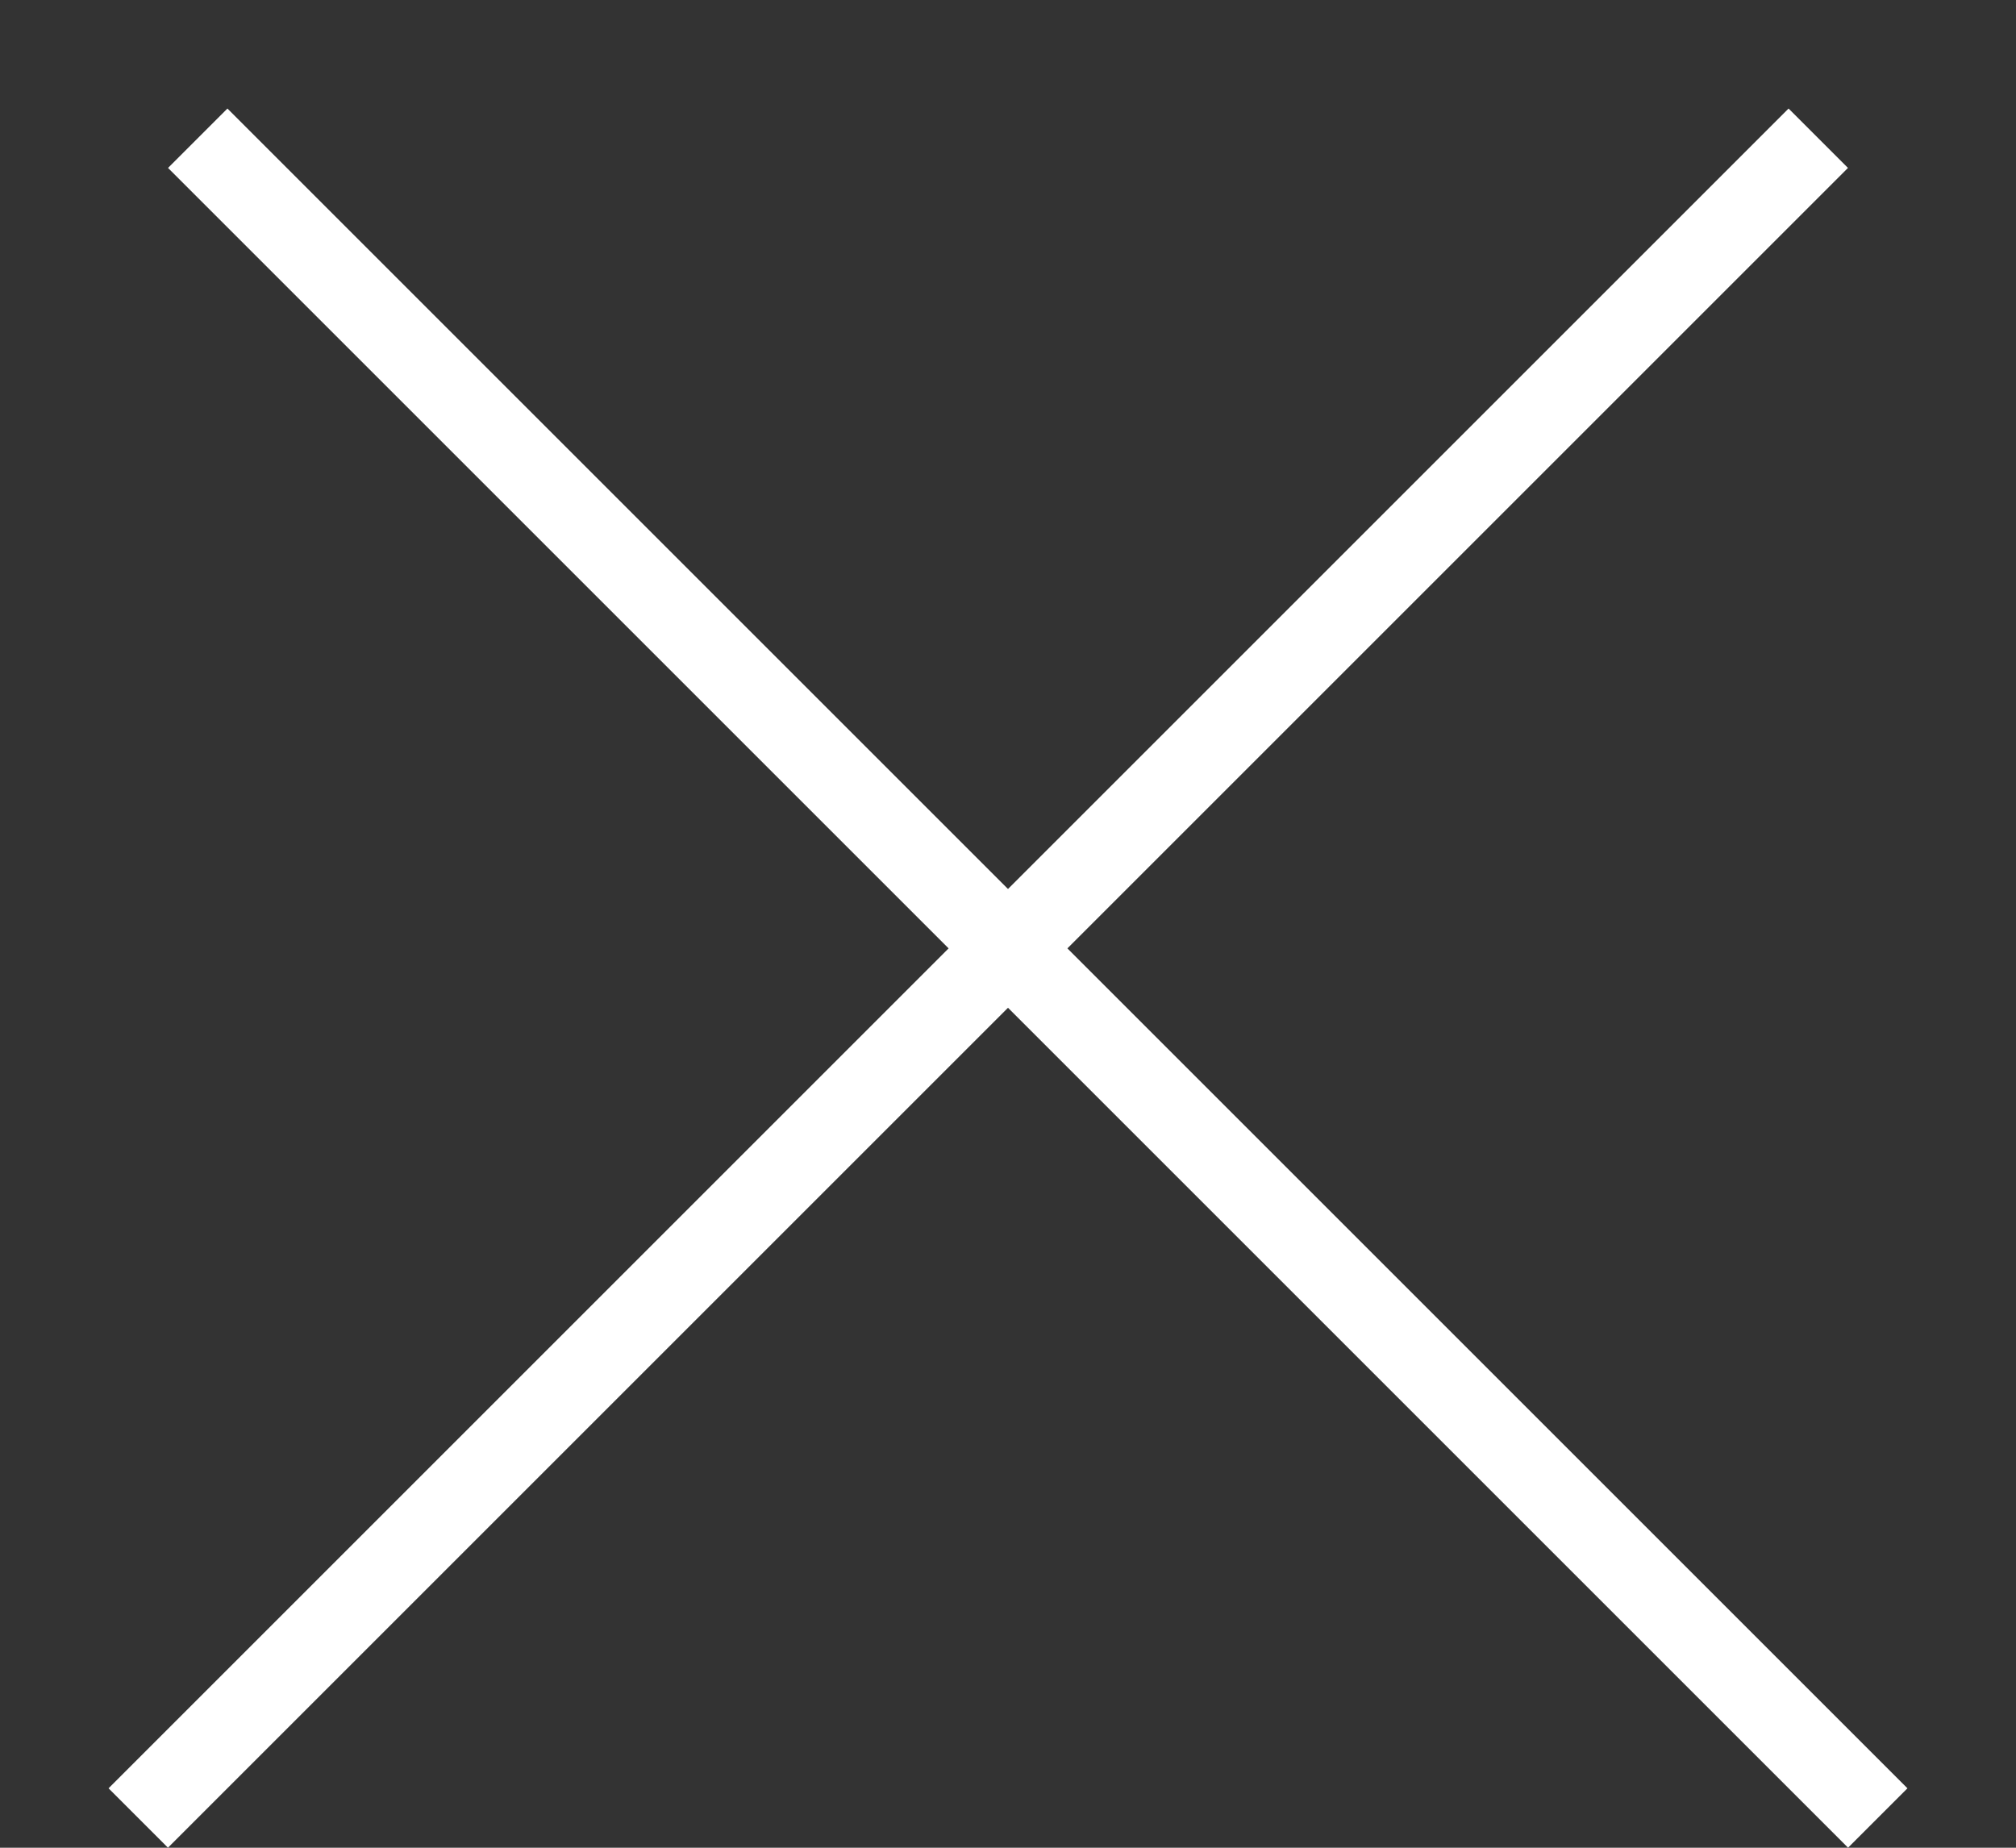 <?xml version="1.0" encoding="UTF-8"?> <svg xmlns="http://www.w3.org/2000/svg" width="12" height="11" viewBox="0 0 12 11" fill="none"><rect x="0" y="0" width="12" height="11" fill="#333333" stroke="none"/><line x1="1.177" y1="0.823" x2="11.177" y2="10.823" stroke="white" stroke-width="0.5"></line><line x1="0.823" y1="10.823" x2="10.823" y2="0.823" stroke="white" stroke-width="0.5"></line></svg> 